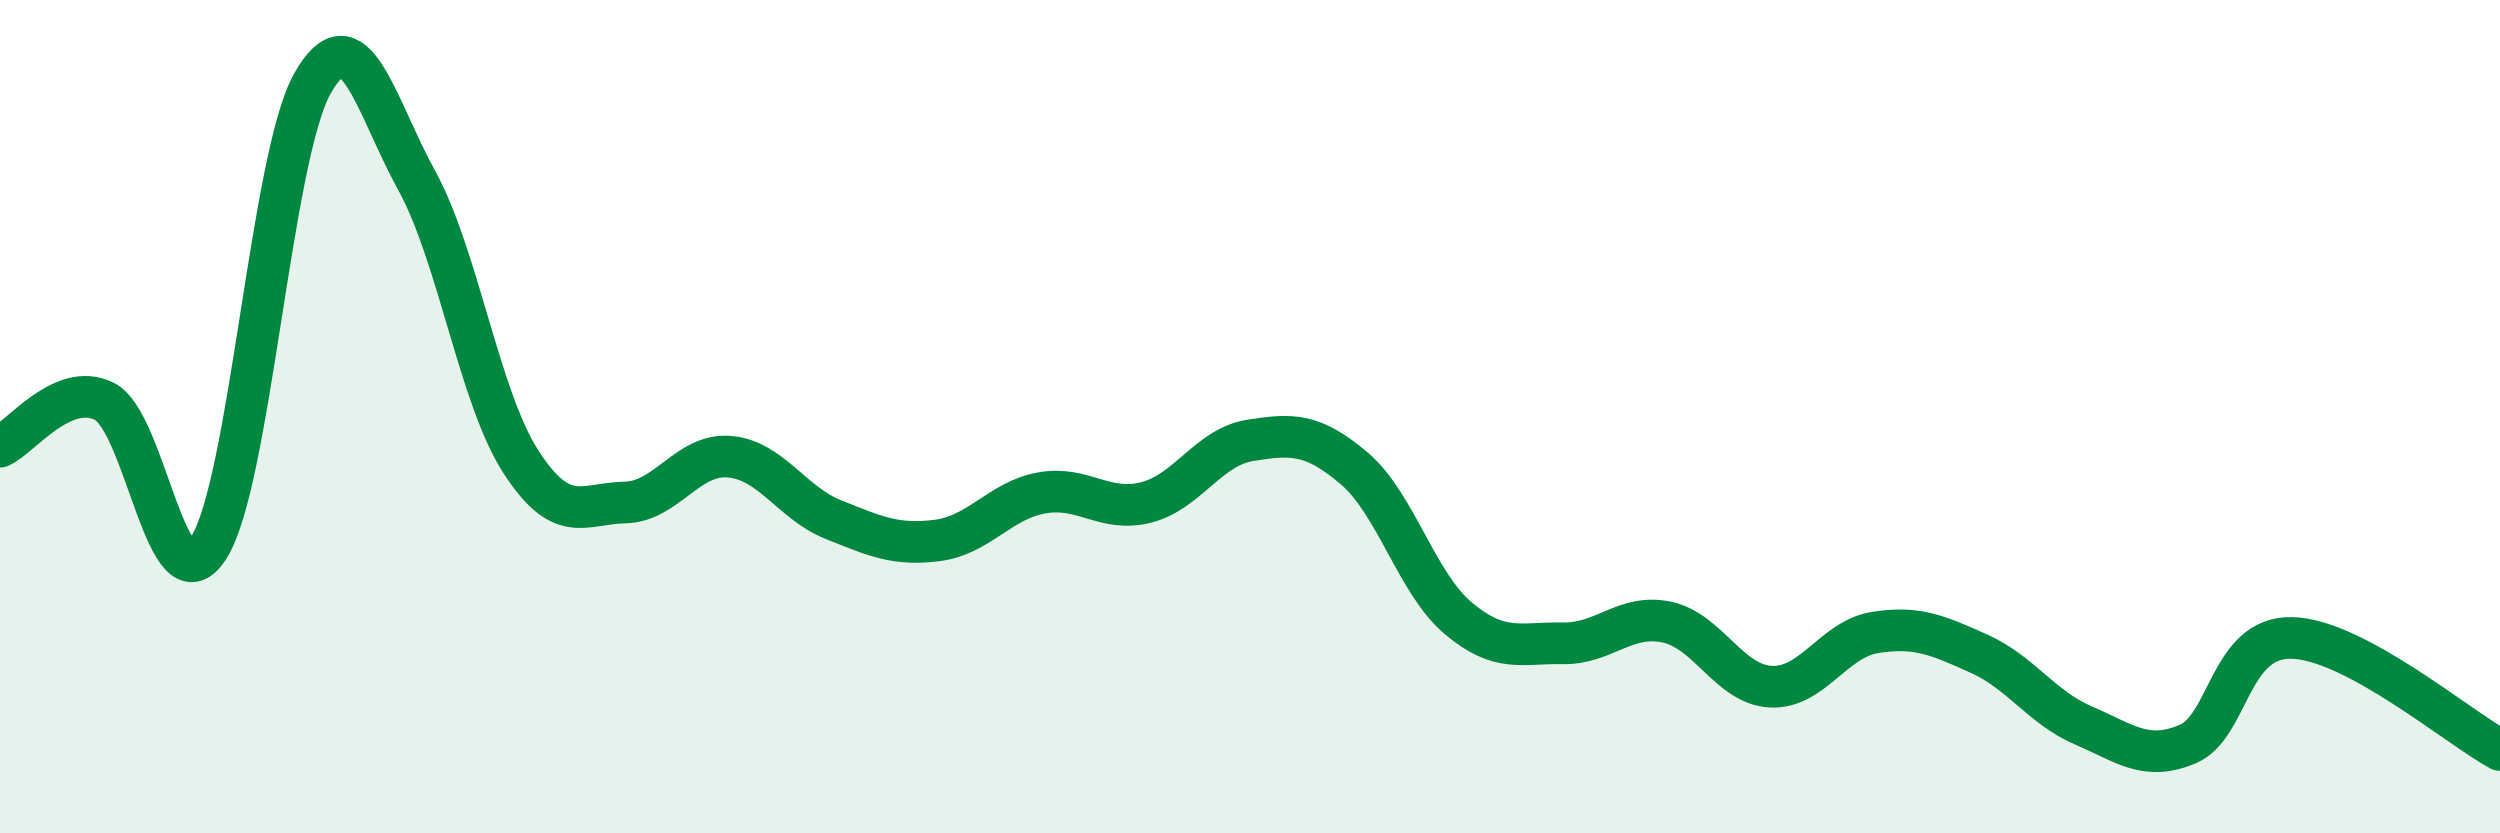 
    <svg width="60" height="20" viewBox="0 0 60 20" xmlns="http://www.w3.org/2000/svg">
      <path
        d="M 0,10.72 C 0.5,10.5 1.5,9.14 2.5,9.63 C 3.5,10.12 4,14.69 5,13.16 C 6,11.63 6.5,3.77 7.5,2 C 8.5,0.23 9,2.51 10,4.33 C 11,6.15 11.5,9.53 12.5,11.08 C 13.5,12.63 14,12.08 15,12.06 C 16,12.04 16.5,10.88 17.5,10.96 C 18.5,11.04 19,12.07 20,12.47 C 21,12.87 21.5,13.1 22.5,12.97 C 23.5,12.84 24,12.01 25,11.83 C 26,11.65 26.5,12.31 27.5,12.06 C 28.5,11.81 29,10.73 30,10.57 C 31,10.41 31.5,10.39 32.5,11.24 C 33.5,12.09 34,14 35,14.84 C 36,15.68 36.5,15.42 37.5,15.44 C 38.5,15.46 39,14.72 40,14.93 C 41,15.14 41.5,16.43 42.5,16.48 C 43.5,16.53 44,15.34 45,15.18 C 46,15.02 46.5,15.24 47.5,15.69 C 48.5,16.14 49,16.98 50,17.41 C 51,17.84 51.5,18.28 52.5,17.86 C 53.5,17.44 53.5,15.28 55,15.31 C 56.5,15.34 59,17.46 60,18L60 20L0 20Z"
        fill="#008740"
        opacity="0.1"
        stroke-linecap="round"
        stroke-linejoin="round"
      />
      <path
        d="M 0,10.72 C 0.5,10.5 1.5,9.14 2.5,9.63 C 3.5,10.12 4,14.69 5,13.16 C 6,11.63 6.5,3.77 7.5,2 C 8.5,0.23 9,2.51 10,4.33 C 11,6.15 11.5,9.53 12.5,11.08 C 13.5,12.63 14,12.08 15,12.06 C 16,12.04 16.5,10.88 17.5,10.96 C 18.5,11.04 19,12.07 20,12.47 C 21,12.87 21.5,13.1 22.5,12.97 C 23.5,12.84 24,12.01 25,11.83 C 26,11.65 26.5,12.31 27.5,12.06 C 28.5,11.81 29,10.73 30,10.57 C 31,10.41 31.5,10.39 32.5,11.24 C 33.5,12.09 34,14 35,14.84 C 36,15.68 36.5,15.42 37.5,15.44 C 38.5,15.46 39,14.72 40,14.93 C 41,15.14 41.5,16.43 42.5,16.48 C 43.5,16.53 44,15.34 45,15.18 C 46,15.02 46.5,15.24 47.5,15.69 C 48.5,16.14 49,16.98 50,17.41 C 51,17.84 51.5,18.28 52.5,17.86 C 53.5,17.44 53.5,15.28 55,15.31 C 56.5,15.34 59,17.46 60,18"
        stroke="#008740"
        stroke-width="1"
        fill="none"
        stroke-linecap="round"
        stroke-linejoin="round"
      />
    </svg>
  